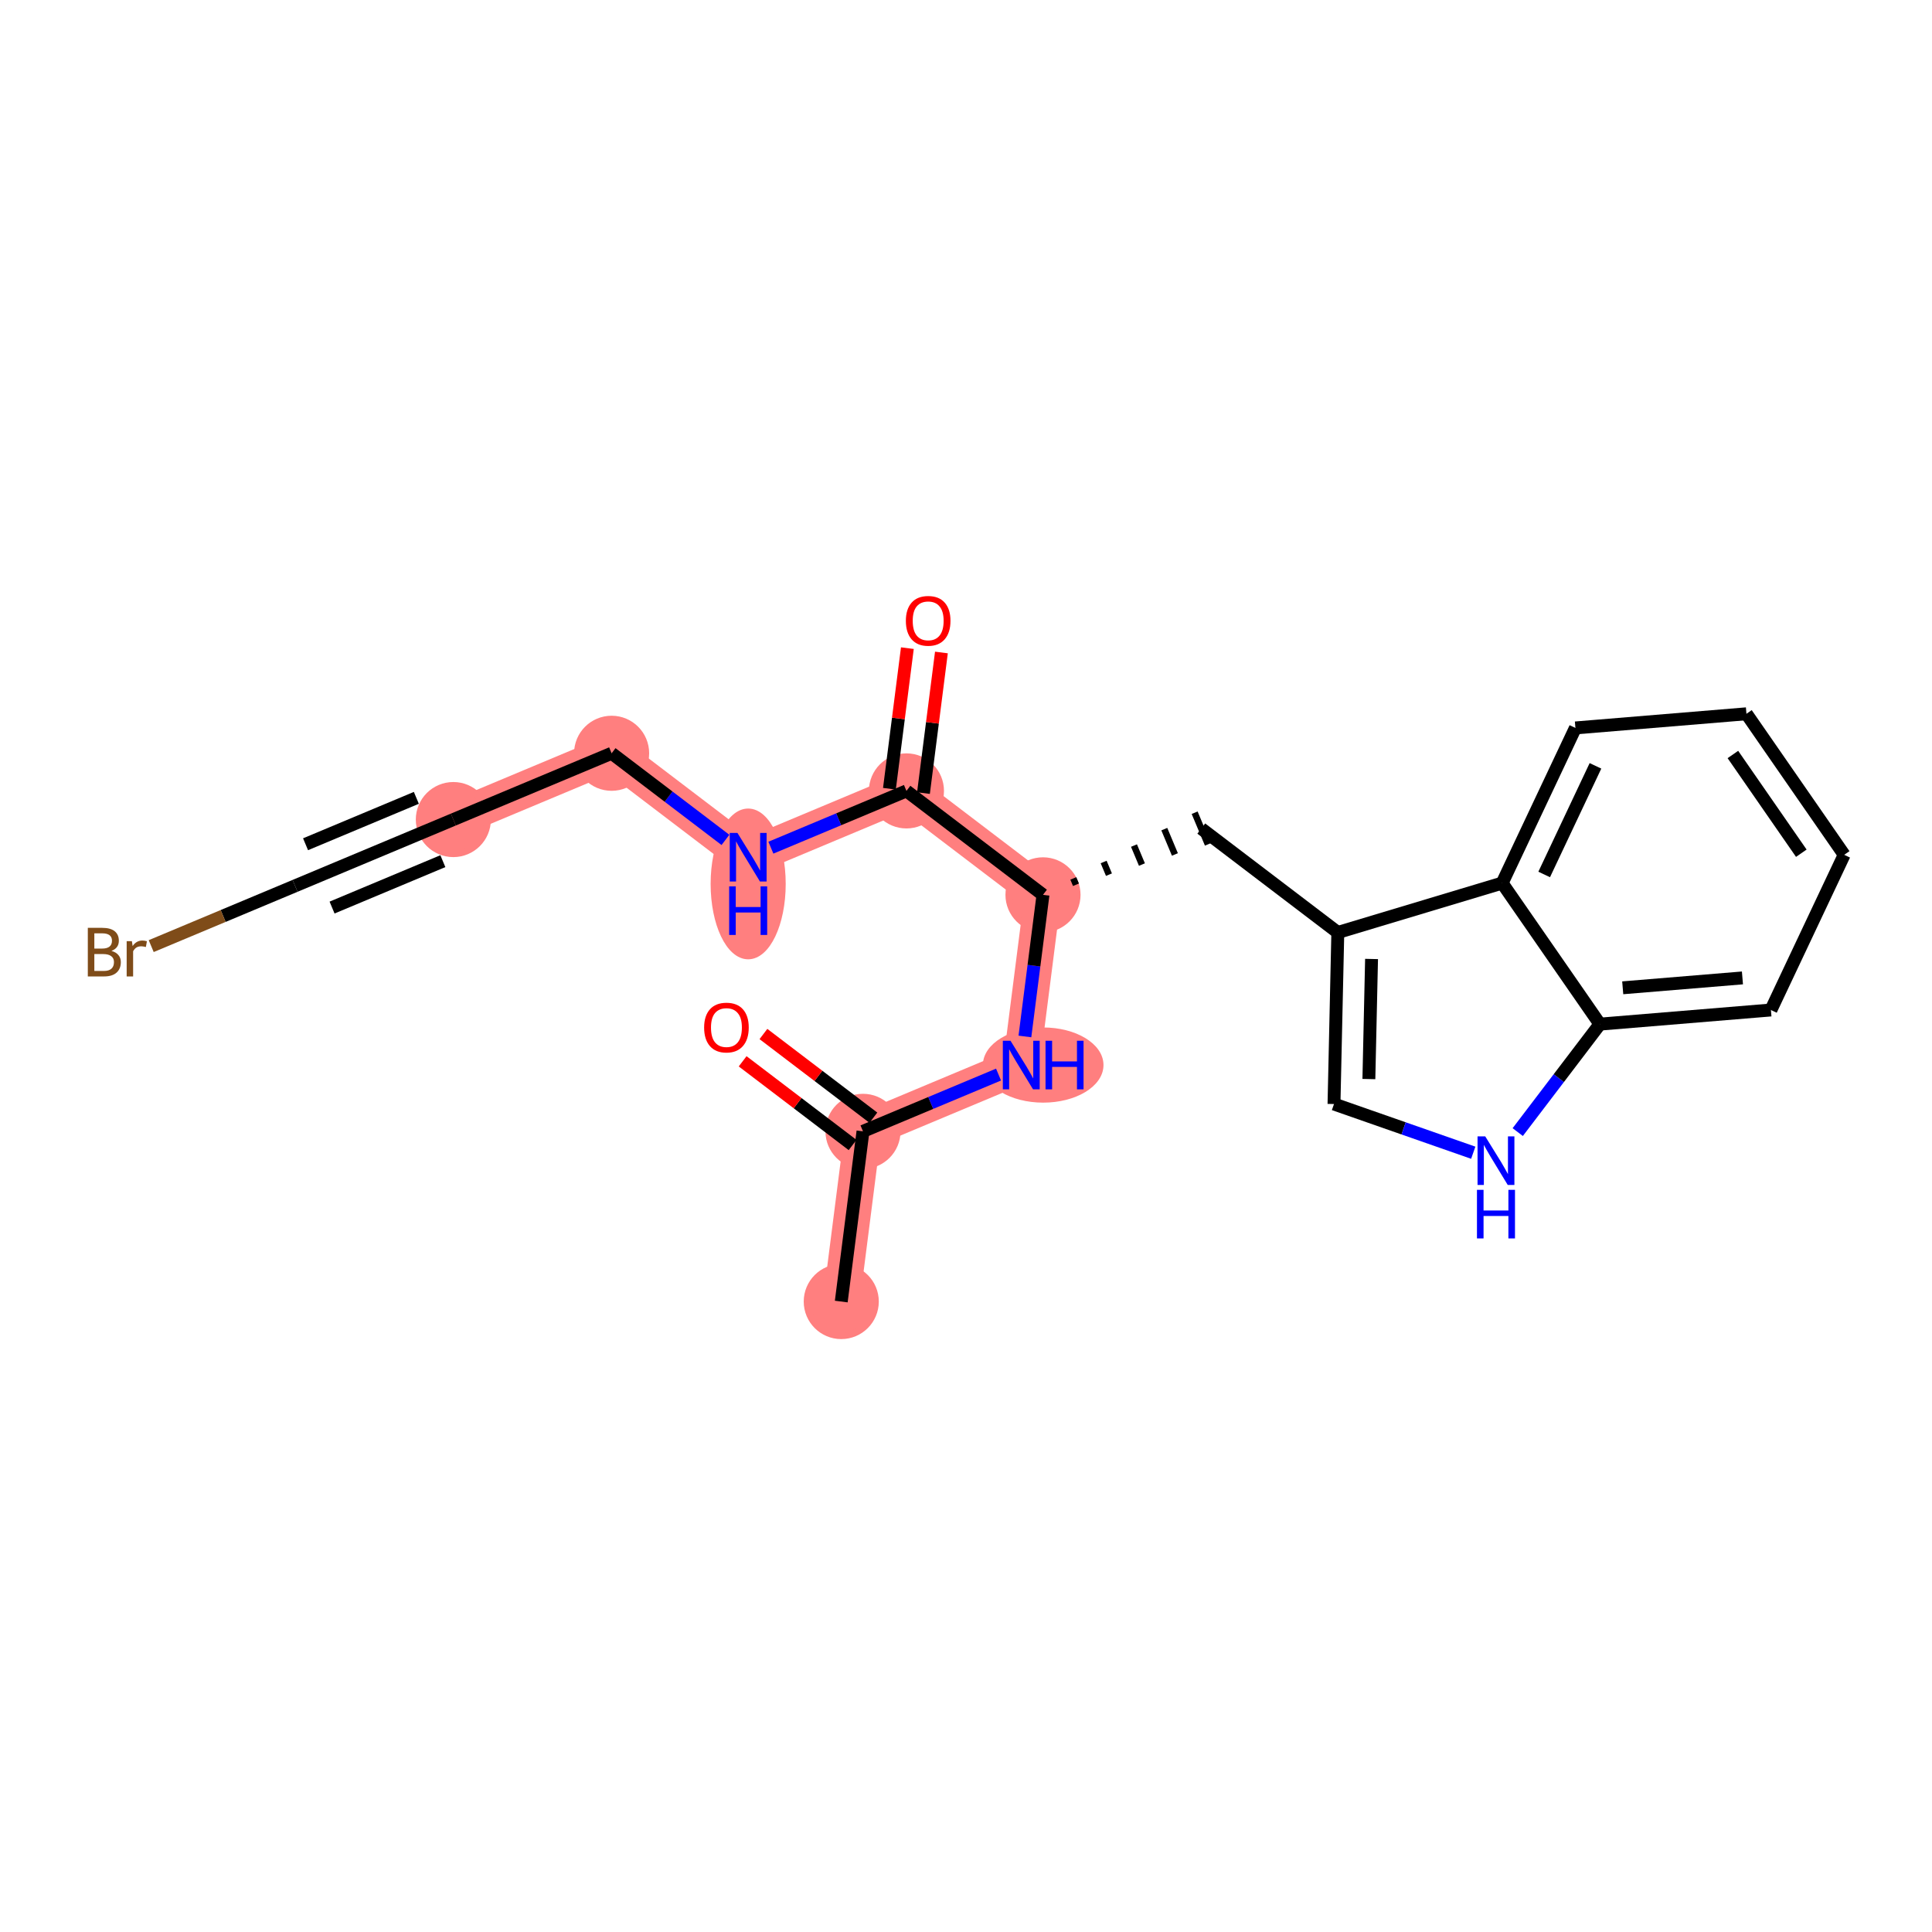 <?xml version='1.0' encoding='iso-8859-1'?>
<svg version='1.1' baseProfile='full'
              xmlns='http://www.w3.org/2000/svg'
                      xmlns:rdkit='http://www.rdkit.org/xml'
                      xmlns:xlink='http://www.w3.org/1999/xlink'
                  xml:space='preserve'
width='300px' height='300px' viewBox='0 0 300 300'>
<!-- END OF HEADER -->
<rect style='opacity:1.0;fill:#FFFFFF;stroke:none' width='300' height='300' x='0' y='0'> </rect>
<rect style='opacity:1.0;fill:#FFFFFF;stroke:none' width='300' height='300' x='0' y='0'> </rect>
<path d='M 130.63,202.105 L 134.004,175.674' style='fill:none;fill-rule:evenodd;stroke:#FF7F7F;stroke-width:5.7px;stroke-linecap:butt;stroke-linejoin:miter;stroke-opacity:1' />
<path d='M 134.004,175.674 L 158.581,165.381' style='fill:none;fill-rule:evenodd;stroke:#FF7F7F;stroke-width:5.7px;stroke-linecap:butt;stroke-linejoin:miter;stroke-opacity:1' />
<path d='M 158.581,165.381 L 161.955,138.95' style='fill:none;fill-rule:evenodd;stroke:#FF7F7F;stroke-width:5.7px;stroke-linecap:butt;stroke-linejoin:miter;stroke-opacity:1' />
<path d='M 161.955,138.95 L 140.752,122.812' style='fill:none;fill-rule:evenodd;stroke:#FF7F7F;stroke-width:5.7px;stroke-linecap:butt;stroke-linejoin:miter;stroke-opacity:1' />
<path d='M 140.752,122.812 L 116.175,133.106' style='fill:none;fill-rule:evenodd;stroke:#FF7F7F;stroke-width:5.7px;stroke-linecap:butt;stroke-linejoin:miter;stroke-opacity:1' />
<path d='M 116.175,133.106 L 94.972,116.968' style='fill:none;fill-rule:evenodd;stroke:#FF7F7F;stroke-width:5.7px;stroke-linecap:butt;stroke-linejoin:miter;stroke-opacity:1' />
<path d='M 94.972,116.968 L 70.395,127.261' style='fill:none;fill-rule:evenodd;stroke:#FF7F7F;stroke-width:5.7px;stroke-linecap:butt;stroke-linejoin:miter;stroke-opacity:1' />
<ellipse cx='130.63' cy='202.105' rx='5.329' ry='5.329'  style='fill:#FF7F7F;fill-rule:evenodd;stroke:#FF7F7F;stroke-width:1.0px;stroke-linecap:butt;stroke-linejoin:miter;stroke-opacity:1' />
<ellipse cx='134.004' cy='175.674' rx='5.329' ry='5.329'  style='fill:#FF7F7F;fill-rule:evenodd;stroke:#FF7F7F;stroke-width:1.0px;stroke-linecap:butt;stroke-linejoin:miter;stroke-opacity:1' />
<ellipse cx='161.986' cy='165.381' rx='8.863' ry='5.336'  style='fill:#FF7F7F;fill-rule:evenodd;stroke:#FF7F7F;stroke-width:1.0px;stroke-linecap:butt;stroke-linejoin:miter;stroke-opacity:1' />
<ellipse cx='161.955' cy='138.95' rx='5.329' ry='5.329'  style='fill:#FF7F7F;fill-rule:evenodd;stroke:#FF7F7F;stroke-width:1.0px;stroke-linecap:butt;stroke-linejoin:miter;stroke-opacity:1' />
<ellipse cx='140.752' cy='122.812' rx='5.329' ry='5.329'  style='fill:#FF7F7F;fill-rule:evenodd;stroke:#FF7F7F;stroke-width:1.0px;stroke-linecap:butt;stroke-linejoin:miter;stroke-opacity:1' />
<ellipse cx='116.175' cy='137.256' rx='5.329' ry='11.205'  style='fill:#FF7F7F;fill-rule:evenodd;stroke:#FF7F7F;stroke-width:1.0px;stroke-linecap:butt;stroke-linejoin:miter;stroke-opacity:1' />
<ellipse cx='94.972' cy='116.968' rx='5.329' ry='5.329'  style='fill:#FF7F7F;fill-rule:evenodd;stroke:#FF7F7F;stroke-width:1.0px;stroke-linecap:butt;stroke-linejoin:miter;stroke-opacity:1' />
<ellipse cx='70.395' cy='127.261' rx='5.329' ry='5.329'  style='fill:#FF7F7F;fill-rule:evenodd;stroke:#FF7F7F;stroke-width:1.0px;stroke-linecap:butt;stroke-linejoin:miter;stroke-opacity:1' />
<path class='bond-0 atom-0 atom-1' d='M 130.63,202.105 L 134.004,175.674' style='fill:none;fill-rule:evenodd;stroke:#000000;stroke-width:2.0px;stroke-linecap:butt;stroke-linejoin:miter;stroke-opacity:1' />
<path class='bond-1 atom-1 atom-2' d='M 135.618,173.554 L 127.081,167.057' style='fill:none;fill-rule:evenodd;stroke:#000000;stroke-width:2.0px;stroke-linecap:butt;stroke-linejoin:miter;stroke-opacity:1' />
<path class='bond-1 atom-1 atom-2' d='M 127.081,167.057 L 118.545,160.56' style='fill:none;fill-rule:evenodd;stroke:#FF0000;stroke-width:2.0px;stroke-linecap:butt;stroke-linejoin:miter;stroke-opacity:1' />
<path class='bond-1 atom-1 atom-2' d='M 132.39,177.795 L 123.854,171.297' style='fill:none;fill-rule:evenodd;stroke:#000000;stroke-width:2.0px;stroke-linecap:butt;stroke-linejoin:miter;stroke-opacity:1' />
<path class='bond-1 atom-1 atom-2' d='M 123.854,171.297 L 115.317,164.8' style='fill:none;fill-rule:evenodd;stroke:#FF0000;stroke-width:2.0px;stroke-linecap:butt;stroke-linejoin:miter;stroke-opacity:1' />
<path class='bond-2 atom-1 atom-3' d='M 134.004,175.674 L 144.528,171.266' style='fill:none;fill-rule:evenodd;stroke:#000000;stroke-width:2.0px;stroke-linecap:butt;stroke-linejoin:miter;stroke-opacity:1' />
<path class='bond-2 atom-1 atom-3' d='M 144.528,171.266 L 155.053,166.859' style='fill:none;fill-rule:evenodd;stroke:#0000FF;stroke-width:2.0px;stroke-linecap:butt;stroke-linejoin:miter;stroke-opacity:1' />
<path class='bond-3 atom-3 atom-4' d='M 159.148,160.942 L 160.551,149.946' style='fill:none;fill-rule:evenodd;stroke:#0000FF;stroke-width:2.0px;stroke-linecap:butt;stroke-linejoin:miter;stroke-opacity:1' />
<path class='bond-3 atom-3 atom-4' d='M 160.551,149.946 L 161.955,138.95' style='fill:none;fill-rule:evenodd;stroke:#000000;stroke-width:2.0px;stroke-linecap:butt;stroke-linejoin:miter;stroke-opacity:1' />
<path class='bond-4 atom-4 atom-5' d='M 167.076,137.383 L 166.665,136.4' style='fill:none;fill-rule:evenodd;stroke:#000000;stroke-width:1.0px;stroke-linecap:butt;stroke-linejoin:miter;stroke-opacity:1' />
<path class='bond-4 atom-4 atom-5' d='M 172.198,135.816 L 171.374,133.849' style='fill:none;fill-rule:evenodd;stroke:#000000;stroke-width:1.0px;stroke-linecap:butt;stroke-linejoin:miter;stroke-opacity:1' />
<path class='bond-4 atom-4 atom-5' d='M 177.319,134.249 L 176.084,131.299' style='fill:none;fill-rule:evenodd;stroke:#000000;stroke-width:1.0px;stroke-linecap:butt;stroke-linejoin:miter;stroke-opacity:1' />
<path class='bond-4 atom-4 atom-5' d='M 182.44,132.681 L 180.793,128.749' style='fill:none;fill-rule:evenodd;stroke:#000000;stroke-width:1.0px;stroke-linecap:butt;stroke-linejoin:miter;stroke-opacity:1' />
<path class='bond-4 atom-4 atom-5' d='M 187.562,131.114 L 185.503,126.199' style='fill:none;fill-rule:evenodd;stroke:#000000;stroke-width:1.0px;stroke-linecap:butt;stroke-linejoin:miter;stroke-opacity:1' />
<path class='bond-14 atom-4 atom-15' d='M 161.955,138.95 L 140.752,122.812' style='fill:none;fill-rule:evenodd;stroke:#000000;stroke-width:2.0px;stroke-linecap:butt;stroke-linejoin:miter;stroke-opacity:1' />
<path class='bond-5 atom-5 atom-6' d='M 186.532,128.657 L 207.735,144.794' style='fill:none;fill-rule:evenodd;stroke:#000000;stroke-width:2.0px;stroke-linecap:butt;stroke-linejoin:miter;stroke-opacity:1' />
<path class='bond-6 atom-6 atom-7' d='M 207.735,144.794 L 207.142,171.433' style='fill:none;fill-rule:evenodd;stroke:#000000;stroke-width:2.0px;stroke-linecap:butt;stroke-linejoin:miter;stroke-opacity:1' />
<path class='bond-6 atom-6 atom-7' d='M 212.974,148.909 L 212.559,167.556' style='fill:none;fill-rule:evenodd;stroke:#000000;stroke-width:2.0px;stroke-linecap:butt;stroke-linejoin:miter;stroke-opacity:1' />
<path class='bond-21 atom-14 atom-6' d='M 233.254,137.126 L 207.735,144.794' style='fill:none;fill-rule:evenodd;stroke:#000000;stroke-width:2.0px;stroke-linecap:butt;stroke-linejoin:miter;stroke-opacity:1' />
<path class='bond-7 atom-7 atom-8' d='M 207.142,171.433 L 217.954,175.214' style='fill:none;fill-rule:evenodd;stroke:#000000;stroke-width:2.0px;stroke-linecap:butt;stroke-linejoin:miter;stroke-opacity:1' />
<path class='bond-7 atom-7 atom-8' d='M 217.954,175.214 L 228.766,178.995' style='fill:none;fill-rule:evenodd;stroke:#0000FF;stroke-width:2.0px;stroke-linecap:butt;stroke-linejoin:miter;stroke-opacity:1' />
<path class='bond-8 atom-8 atom-9' d='M 235.673,175.79 L 242.052,167.408' style='fill:none;fill-rule:evenodd;stroke:#0000FF;stroke-width:2.0px;stroke-linecap:butt;stroke-linejoin:miter;stroke-opacity:1' />
<path class='bond-8 atom-8 atom-9' d='M 242.052,167.408 L 248.432,159.026' style='fill:none;fill-rule:evenodd;stroke:#000000;stroke-width:2.0px;stroke-linecap:butt;stroke-linejoin:miter;stroke-opacity:1' />
<path class='bond-9 atom-9 atom-10' d='M 248.432,159.026 L 274.987,156.831' style='fill:none;fill-rule:evenodd;stroke:#000000;stroke-width:2.0px;stroke-linecap:butt;stroke-linejoin:miter;stroke-opacity:1' />
<path class='bond-9 atom-9 atom-10' d='M 251.976,153.386 L 270.565,151.85' style='fill:none;fill-rule:evenodd;stroke:#000000;stroke-width:2.0px;stroke-linecap:butt;stroke-linejoin:miter;stroke-opacity:1' />
<path class='bond-22 atom-14 atom-9' d='M 233.254,137.126 L 248.432,159.026' style='fill:none;fill-rule:evenodd;stroke:#000000;stroke-width:2.0px;stroke-linecap:butt;stroke-linejoin:miter;stroke-opacity:1' />
<path class='bond-10 atom-10 atom-11' d='M 274.987,156.831 L 286.364,132.737' style='fill:none;fill-rule:evenodd;stroke:#000000;stroke-width:2.0px;stroke-linecap:butt;stroke-linejoin:miter;stroke-opacity:1' />
<path class='bond-11 atom-11 atom-12' d='M 286.364,132.737 L 271.185,110.837' style='fill:none;fill-rule:evenodd;stroke:#000000;stroke-width:2.0px;stroke-linecap:butt;stroke-linejoin:miter;stroke-opacity:1' />
<path class='bond-11 atom-11 atom-12' d='M 279.707,132.487 L 269.082,117.157' style='fill:none;fill-rule:evenodd;stroke:#000000;stroke-width:2.0px;stroke-linecap:butt;stroke-linejoin:miter;stroke-opacity:1' />
<path class='bond-12 atom-12 atom-13' d='M 271.185,110.837 L 244.63,113.032' style='fill:none;fill-rule:evenodd;stroke:#000000;stroke-width:2.0px;stroke-linecap:butt;stroke-linejoin:miter;stroke-opacity:1' />
<path class='bond-13 atom-13 atom-14' d='M 244.63,113.032 L 233.254,137.126' style='fill:none;fill-rule:evenodd;stroke:#000000;stroke-width:2.0px;stroke-linecap:butt;stroke-linejoin:miter;stroke-opacity:1' />
<path class='bond-13 atom-13 atom-14' d='M 247.743,118.921 L 239.779,135.787' style='fill:none;fill-rule:evenodd;stroke:#000000;stroke-width:2.0px;stroke-linecap:butt;stroke-linejoin:miter;stroke-opacity:1' />
<path class='bond-15 atom-15 atom-16' d='M 143.395,123.15 L 144.789,112.234' style='fill:none;fill-rule:evenodd;stroke:#000000;stroke-width:2.0px;stroke-linecap:butt;stroke-linejoin:miter;stroke-opacity:1' />
<path class='bond-15 atom-15 atom-16' d='M 144.789,112.234 L 146.183,101.318' style='fill:none;fill-rule:evenodd;stroke:#FF0000;stroke-width:2.0px;stroke-linecap:butt;stroke-linejoin:miter;stroke-opacity:1' />
<path class='bond-15 atom-15 atom-16' d='M 138.109,122.475 L 139.503,111.559' style='fill:none;fill-rule:evenodd;stroke:#000000;stroke-width:2.0px;stroke-linecap:butt;stroke-linejoin:miter;stroke-opacity:1' />
<path class='bond-15 atom-15 atom-16' d='M 139.503,111.559 L 140.896,100.643' style='fill:none;fill-rule:evenodd;stroke:#FF0000;stroke-width:2.0px;stroke-linecap:butt;stroke-linejoin:miter;stroke-opacity:1' />
<path class='bond-16 atom-15 atom-17' d='M 140.752,122.812 L 130.228,127.22' style='fill:none;fill-rule:evenodd;stroke:#000000;stroke-width:2.0px;stroke-linecap:butt;stroke-linejoin:miter;stroke-opacity:1' />
<path class='bond-16 atom-15 atom-17' d='M 130.228,127.22 L 119.703,131.628' style='fill:none;fill-rule:evenodd;stroke:#0000FF;stroke-width:2.0px;stroke-linecap:butt;stroke-linejoin:miter;stroke-opacity:1' />
<path class='bond-17 atom-17 atom-18' d='M 112.647,130.42 L 103.81,123.694' style='fill:none;fill-rule:evenodd;stroke:#0000FF;stroke-width:2.0px;stroke-linecap:butt;stroke-linejoin:miter;stroke-opacity:1' />
<path class='bond-17 atom-17 atom-18' d='M 103.81,123.694 L 94.972,116.968' style='fill:none;fill-rule:evenodd;stroke:#000000;stroke-width:2.0px;stroke-linecap:butt;stroke-linejoin:miter;stroke-opacity:1' />
<path class='bond-18 atom-18 atom-19' d='M 94.972,116.968 L 70.395,127.261' style='fill:none;fill-rule:evenodd;stroke:#000000;stroke-width:2.0px;stroke-linecap:butt;stroke-linejoin:miter;stroke-opacity:1' />
<path class='bond-19 atom-19 atom-20' d='M 70.395,127.261 L 45.818,137.555' style='fill:none;fill-rule:evenodd;stroke:#000000;stroke-width:2.0px;stroke-linecap:butt;stroke-linejoin:miter;stroke-opacity:1' />
<path class='bond-19 atom-19 atom-20' d='M 64.65,123.89 L 47.446,131.095' style='fill:none;fill-rule:evenodd;stroke:#000000;stroke-width:2.0px;stroke-linecap:butt;stroke-linejoin:miter;stroke-opacity:1' />
<path class='bond-19 atom-19 atom-20' d='M 68.767,133.721 L 51.563,140.926' style='fill:none;fill-rule:evenodd;stroke:#000000;stroke-width:2.0px;stroke-linecap:butt;stroke-linejoin:miter;stroke-opacity:1' />
<path class='bond-20 atom-20 atom-21' d='M 45.818,137.555 L 34.649,142.233' style='fill:none;fill-rule:evenodd;stroke:#000000;stroke-width:2.0px;stroke-linecap:butt;stroke-linejoin:miter;stroke-opacity:1' />
<path class='bond-20 atom-20 atom-21' d='M 34.649,142.233 L 23.479,146.911' style='fill:none;fill-rule:evenodd;stroke:#7F4C19;stroke-width:2.0px;stroke-linecap:butt;stroke-linejoin:miter;stroke-opacity:1' />
<path  class='atom-2' d='M 109.337 159.558
Q 109.337 157.746, 110.232 156.734
Q 111.128 155.721, 112.801 155.721
Q 114.474 155.721, 115.37 156.734
Q 116.265 157.746, 116.265 159.558
Q 116.265 161.391, 115.359 162.436
Q 114.453 163.47, 112.801 163.47
Q 111.138 163.47, 110.232 162.436
Q 109.337 161.402, 109.337 159.558
M 112.801 162.617
Q 113.952 162.617, 114.57 161.849
Q 115.199 161.071, 115.199 159.558
Q 115.199 158.076, 114.57 157.33
Q 113.952 156.574, 112.801 156.574
Q 111.65 156.574, 111.021 157.32
Q 110.403 158.066, 110.403 159.558
Q 110.403 161.082, 111.021 161.849
Q 111.65 162.617, 112.801 162.617
' fill='#FF0000'/>
<path  class='atom-3' d='M 156.913 161.608
L 159.386 165.605
Q 159.631 165.999, 160.025 166.713
Q 160.419 167.427, 160.441 167.47
L 160.441 161.608
L 161.443 161.608
L 161.443 169.154
L 160.409 169.154
L 157.755 164.784
Q 157.446 164.273, 157.115 163.686
Q 156.796 163.1, 156.7 162.919
L 156.7 169.154
L 155.719 169.154
L 155.719 161.608
L 156.913 161.608
' fill='#0000FF'/>
<path  class='atom-3' d='M 162.349 161.608
L 163.372 161.608
L 163.372 164.816
L 167.23 164.816
L 167.23 161.608
L 168.253 161.608
L 168.253 169.154
L 167.23 169.154
L 167.23 165.669
L 163.372 165.669
L 163.372 169.154
L 162.349 169.154
L 162.349 161.608
' fill='#0000FF'/>
<path  class='atom-8' d='M 230.626 176.456
L 233.099 180.453
Q 233.344 180.847, 233.738 181.561
Q 234.133 182.275, 234.154 182.318
L 234.154 176.456
L 235.156 176.456
L 235.156 184.002
L 234.122 184.002
L 231.468 179.632
Q 231.159 179.121, 230.829 178.534
Q 230.509 177.948, 230.413 177.767
L 230.413 184.002
L 229.432 184.002
L 229.432 176.456
L 230.626 176.456
' fill='#0000FF'/>
<path  class='atom-8' d='M 229.342 184.757
L 230.365 184.757
L 230.365 187.965
L 234.223 187.965
L 234.223 184.757
L 235.246 184.757
L 235.246 192.303
L 234.223 192.303
L 234.223 188.817
L 230.365 188.817
L 230.365 192.303
L 229.342 192.303
L 229.342 184.757
' fill='#0000FF'/>
<path  class='atom-16' d='M 140.663 96.402
Q 140.663 94.591, 141.558 93.578
Q 142.453 92.566, 144.127 92.566
Q 145.8 92.566, 146.695 93.578
Q 147.59 94.591, 147.59 96.402
Q 147.59 98.236, 146.685 99.28
Q 145.779 100.314, 144.127 100.314
Q 142.464 100.314, 141.558 99.28
Q 140.663 98.246, 140.663 96.402
M 144.127 99.461
Q 145.278 99.461, 145.896 98.694
Q 146.525 97.916, 146.525 96.402
Q 146.525 94.921, 145.896 94.175
Q 145.278 93.418, 144.127 93.418
Q 142.975 93.418, 142.347 94.164
Q 141.728 94.91, 141.728 96.402
Q 141.728 97.927, 142.347 98.694
Q 142.975 99.461, 144.127 99.461
' fill='#FF0000'/>
<path  class='atom-17' d='M 114.507 129.333
L 116.98 133.329
Q 117.225 133.724, 117.619 134.438
Q 118.014 135.152, 118.035 135.195
L 118.035 129.333
L 119.037 129.333
L 119.037 136.879
L 118.003 136.879
L 115.349 132.509
Q 115.04 131.997, 114.71 131.411
Q 114.39 130.825, 114.294 130.643
L 114.294 136.879
L 113.313 136.879
L 113.313 129.333
L 114.507 129.333
' fill='#0000FF'/>
<path  class='atom-17' d='M 113.223 137.633
L 114.246 137.633
L 114.246 140.841
L 118.104 140.841
L 118.104 137.633
L 119.128 137.633
L 119.128 145.179
L 118.104 145.179
L 118.104 141.694
L 114.246 141.694
L 114.246 145.179
L 113.223 145.179
L 113.223 137.633
' fill='#0000FF'/>
<path  class='atom-21' d='M 17.303 147.656
Q 18.028 147.859, 18.39 148.306
Q 18.763 148.743, 18.763 149.393
Q 18.763 150.438, 18.091 151.035
Q 17.431 151.621, 16.173 151.621
L 13.636 151.621
L 13.636 144.075
L 15.864 144.075
Q 17.154 144.075, 17.804 144.597
Q 18.454 145.119, 18.454 146.079
Q 18.454 147.219, 17.303 147.656
M 14.649 144.928
L 14.649 147.294
L 15.864 147.294
Q 16.61 147.294, 16.994 146.995
Q 17.388 146.686, 17.388 146.079
Q 17.388 144.928, 15.864 144.928
L 14.649 144.928
M 16.173 150.768
Q 16.908 150.768, 17.303 150.417
Q 17.697 150.065, 17.697 149.393
Q 17.697 148.775, 17.26 148.466
Q 16.834 148.146, 16.013 148.146
L 14.649 148.146
L 14.649 150.768
L 16.173 150.768
' fill='#7F4C19'/>
<path  class='atom-21' d='M 20.479 146.143
L 20.596 146.899
Q 21.172 146.047, 22.11 146.047
Q 22.408 146.047, 22.813 146.153
L 22.653 147.049
Q 22.195 146.942, 21.939 146.942
Q 21.491 146.942, 21.193 147.123
Q 20.905 147.294, 20.671 147.709
L 20.671 151.621
L 19.669 151.621
L 19.669 146.143
L 20.479 146.143
' fill='#7F4C19'/>
</svg>
